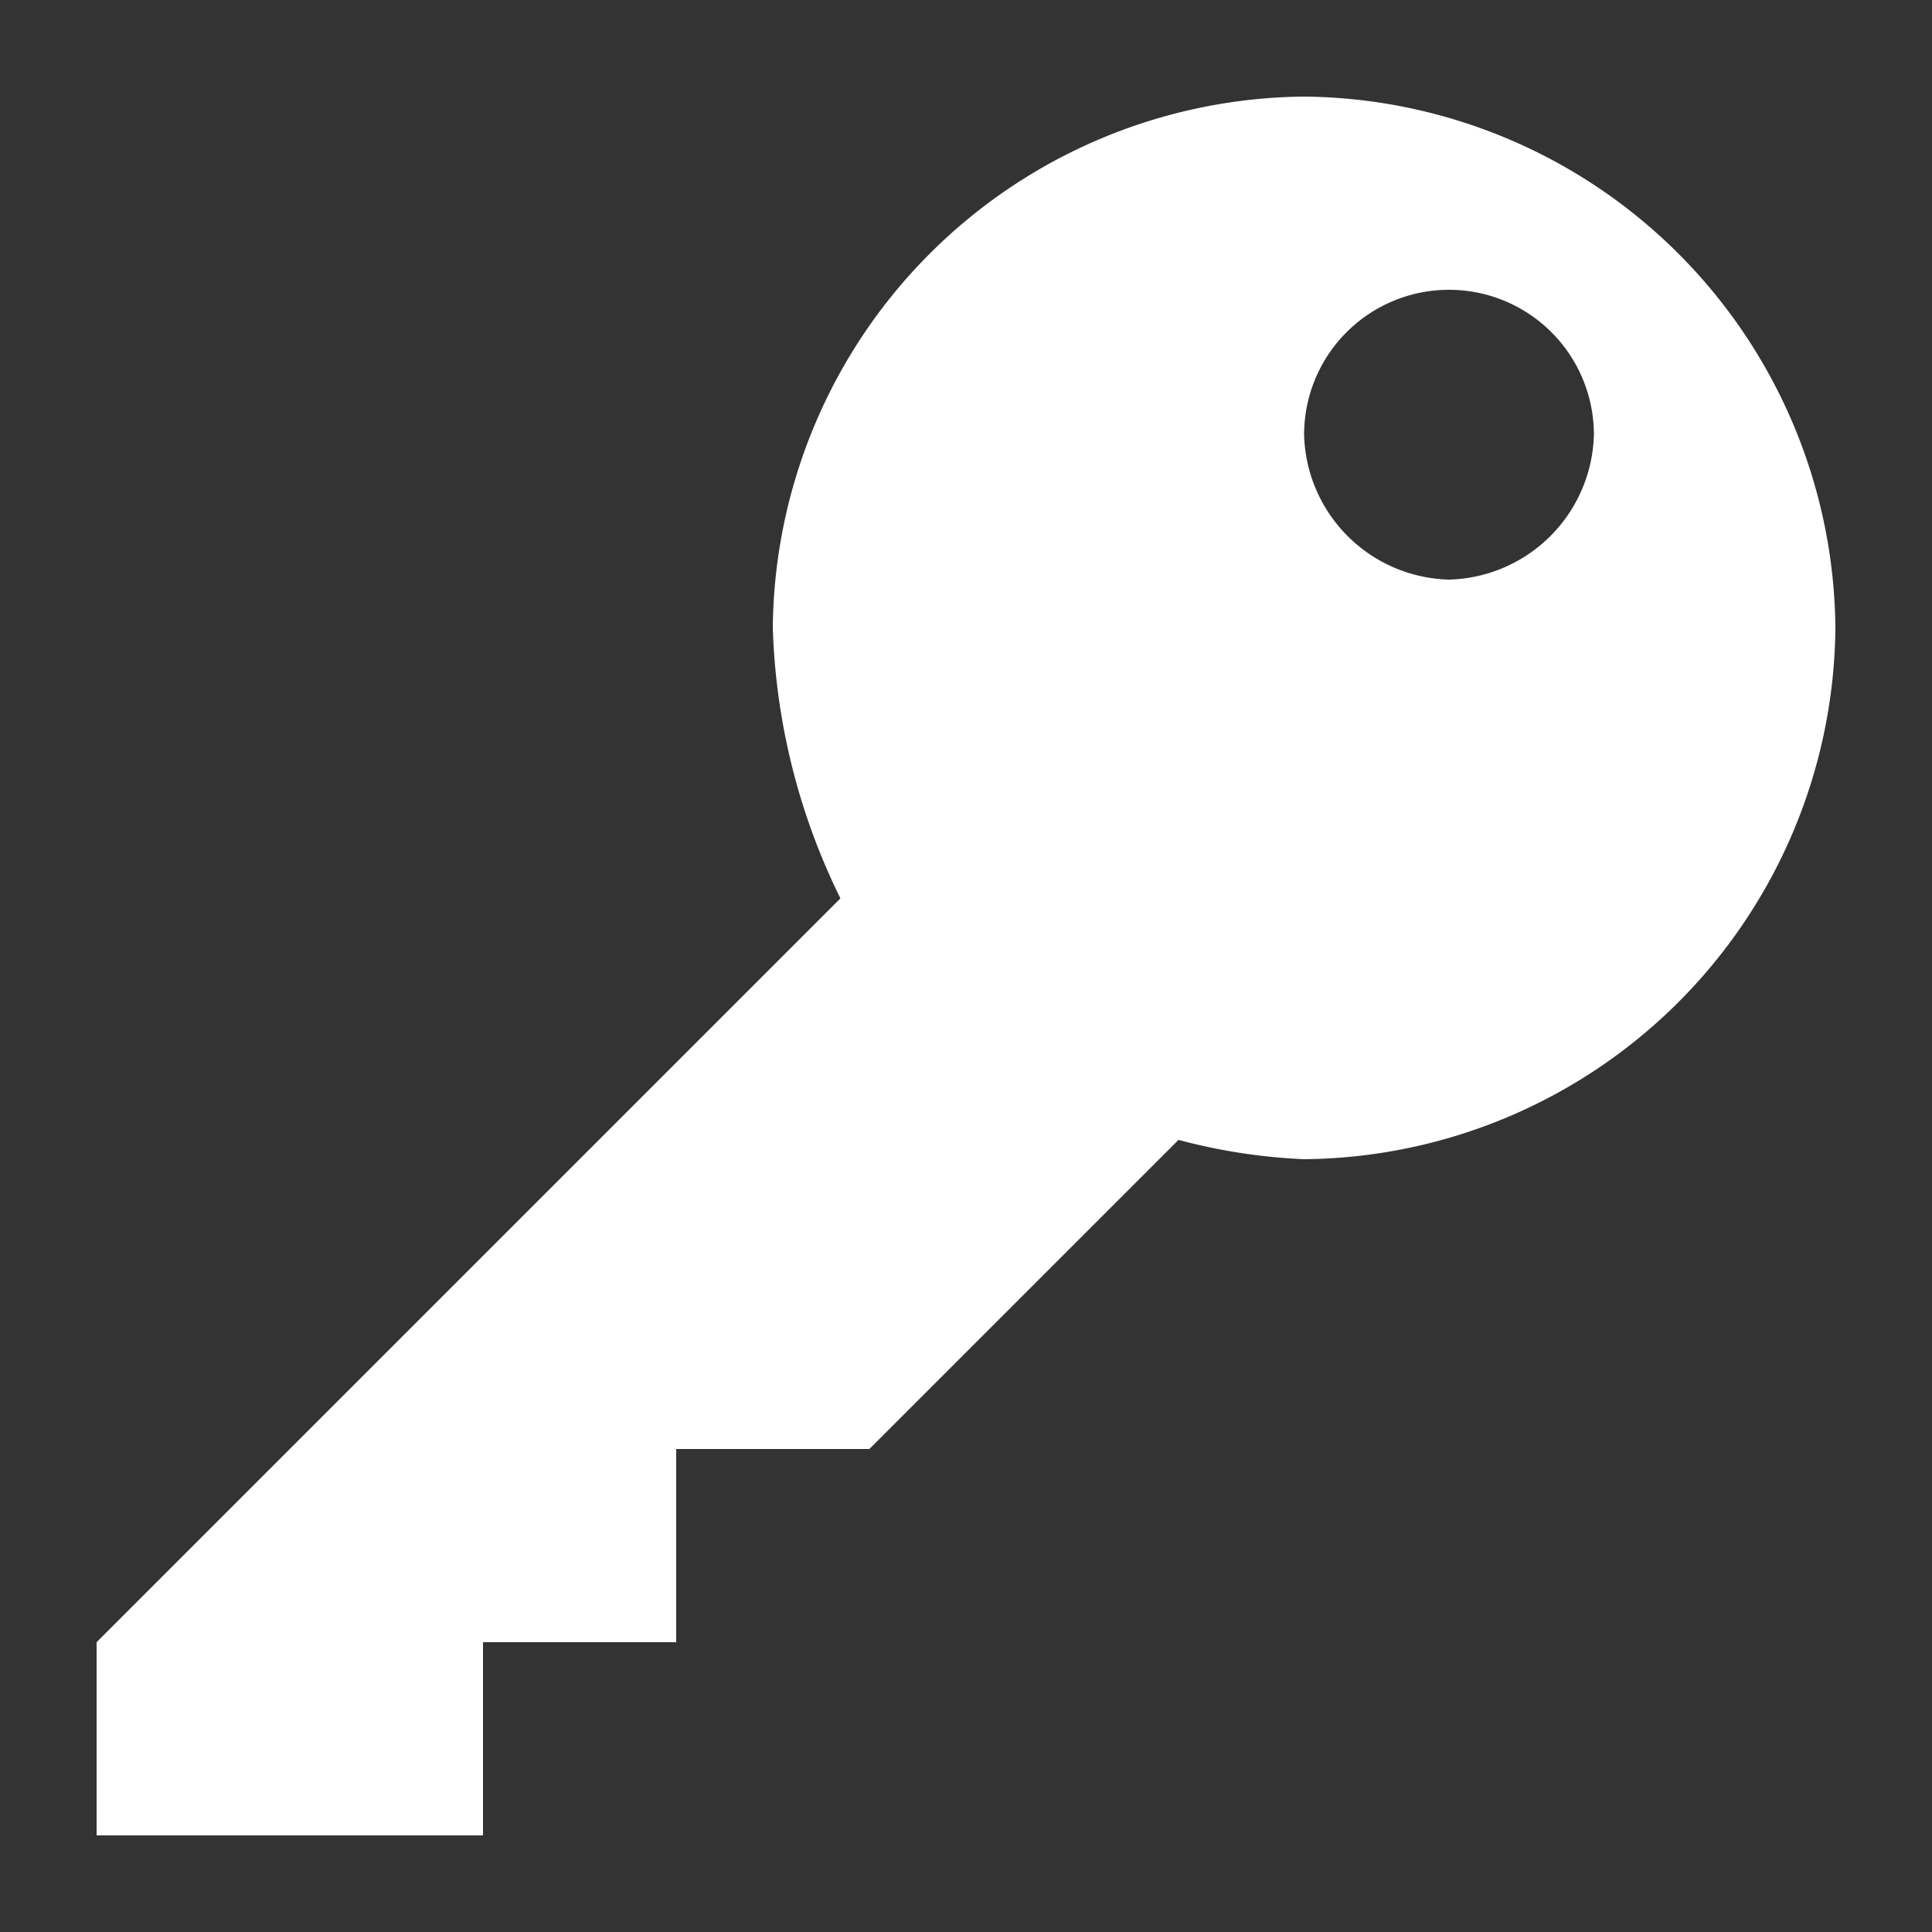 <?xml version="1.0" encoding="UTF-8"?><svg xmlns="http://www.w3.org/2000/svg" width="20" height="20" viewBox="0 0 20 20"><rect x="0" y="0" width="20" height="20" fill="#333333" stroke="none"/><title>
		key
	</title><path fill="#fff" d="M15 6a1.54 1.54 0 0 1-1.5-1.5 1.5 1.5 0 0 1 3 0A1.54 1.54 0 0 1 15 6m-1.5-5A5.55 5.55 0 0 0 8 6.5a6.8 6.8 0 0 0 .7 2.8L1 17v2h4v-2h2v-2h2l3.2-3.2a6 6 0 0 0 1.3.2A5.55 5.55 0 0 0 19 6.5 5.55 5.55 0 0 0 13.5 1"/></svg>
